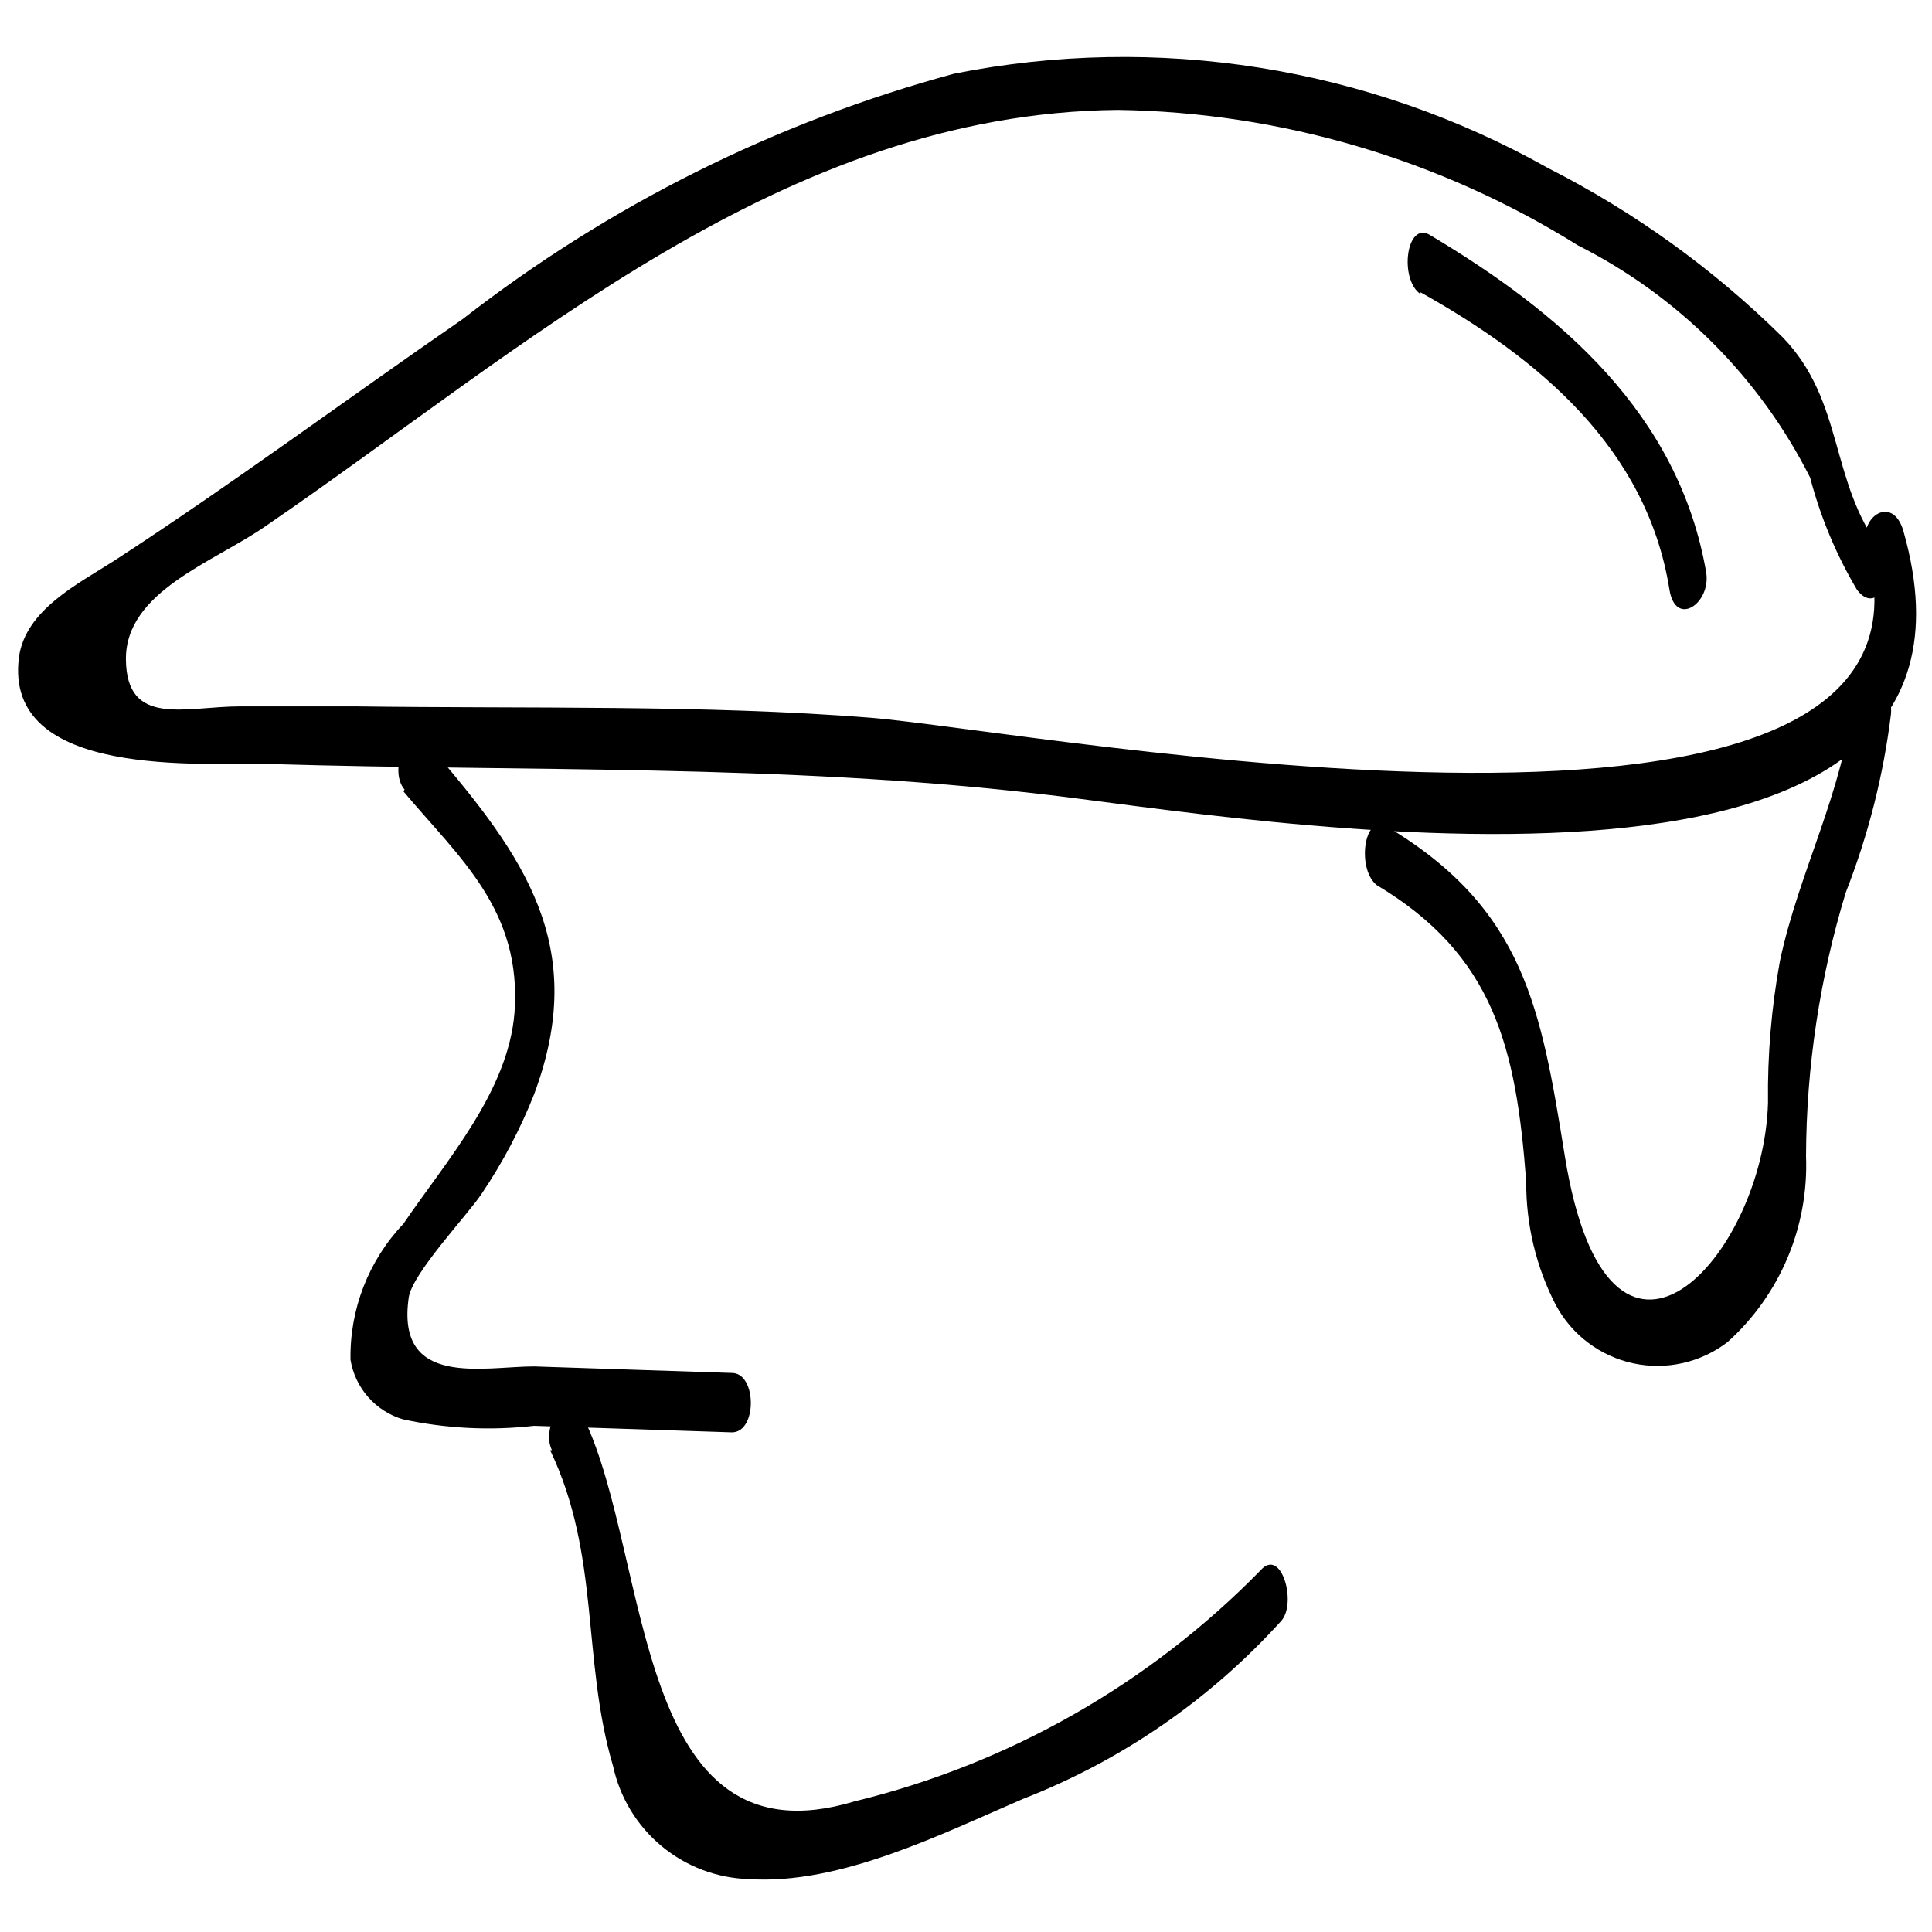 <?xml version="1.0" encoding="UTF-8"?>
<!-- Uploaded to: ICON Repo, www.svgrepo.com, Generator: ICON Repo Mixer Tools -->
<svg width="800px" height="800px" version="1.1" viewBox="144 144 512 512" xmlns="http://www.w3.org/2000/svg">
 <defs>
  <clipPath id="a">
   <path d="m148.09 159h503.81v207h-503.81z"/>
  </clipPath>
 </defs>
 <g clip-path="url(#a)">
  <path d="m642.61 289.79c-13.855-18.262-9.762-39.359-26.137-56.363h0.004c-18.289-18.078-39.27-33.215-62.191-44.871-47.809-26.871-103.65-35.75-157.44-25.031-47.289 12.812-91.551 34.918-130.21 65.023-31.488 21.727-60.93 43.609-92.418 64.078-9.285 5.981-23.457 12.91-25.188 25.504-4.25 32.59 49.277 27.867 66.598 28.34 68.172 2.047 135.4 0 203.41 7.871 51.484 5.668 261.67 43.77 229.39-69.59-2.832-9.918-12.121-3.777-9.762 4.41 27.238 95.566-220.42 48.492-264.18 45.027-43.77-3.465-90.844-2.363-136.34-2.992h-30.387c-14.641 0-30.23 5.668-30.387-12.438-0.16-18.105 23.457-25.82 37.156-35.422 68.957-47.23 136.97-109.27 225.61-110.21l-0.004-0.004c43.184 0.625 85.379 13.035 122.02 35.898 26.578 13.398 48.156 34.977 61.559 61.559 2.734 10.449 6.922 20.469 12.438 29.758 5.824 7.559 11.02-5.984 6.926-11.18z"/>
 </g>
 <path d="m520.44 221.46c31.488 17.633 59.984 41.406 65.969 78.719 1.574 10.234 11.02 3.777 9.762-4.41-7.246-42.191-38.734-68.957-73.371-89.582-6.141-3.465-8.031 11.809-2.363 15.742z"/>
 <path d="m508.63 378.43c31.488 18.734 37.156 43.453 39.832 78.719-0.07 11.395 2.629 22.633 7.871 32.75 4.242 7.887 11.734 13.52 20.496 15.398 8.758 1.879 17.898-0.184 25.004-5.637 13.906-12.523 21.52-30.582 20.785-49.281 0.086-23.691 3.637-47.242 10.547-69.902 5.953-15.18 9.973-31.051 11.965-47.234 0.789-8.188-8.973-14.328-10.078-3.938-2.519 24.562-14.328 45.656-19.363 69.43v0.004c-2.25 12.359-3.305 24.91-3.148 37.473-1.102 40.934-42.195 86.277-53.844 14.168-6.297-38.887-10.547-65.496-47.23-87.379-6.141-3.621-8.031 11.809-2.363 15.742z"/>
 <path d="m250.9 353.71c14.801 17.633 31.488 31.488 29.441 58.727-1.73 20.941-18.105 39.203-29.441 55.891-9.223 9.711-14.254 22.66-14.012 36.055 0.605 3.656 2.227 7.07 4.676 9.852 2.449 2.781 5.629 4.824 9.18 5.891 11.426 2.469 23.18 3.055 34.793 1.734l52.426 1.73c6.769 0 6.613-15.742 0-15.742l-52.426-1.73c-13.383 0-36.684 5.824-33.219-18.262 0.945-6.453 15.742-22.043 19.363-27.551v-0.008c5.555-8.238 10.199-17.055 13.855-26.293 14.641-39.203-2.519-62.977-27.395-91.945-6.141-7.242-11.336 6.141-6.926 11.18z"/>
 <path d="m289.79 528.31c13.383 28.023 8.344 55.578 16.688 83.758h0.004c1.793 8.301 6.32 15.762 12.859 21.188 6.535 5.422 14.703 8.496 23.191 8.727 24.09 1.574 51.012-11.965 72.578-21.254h0.004c26.191-10.203 49.641-26.379 68.484-47.234 4.094-4.723 0-19.523-5.512-13.383l0.004 0.004c-29.398 30.082-66.66 51.305-107.53 61.242-58.883 17.793-54.004-63.922-71.637-101.08-4.41-9.289-11.809 1.574-8.66 8.031z"/>
</svg>